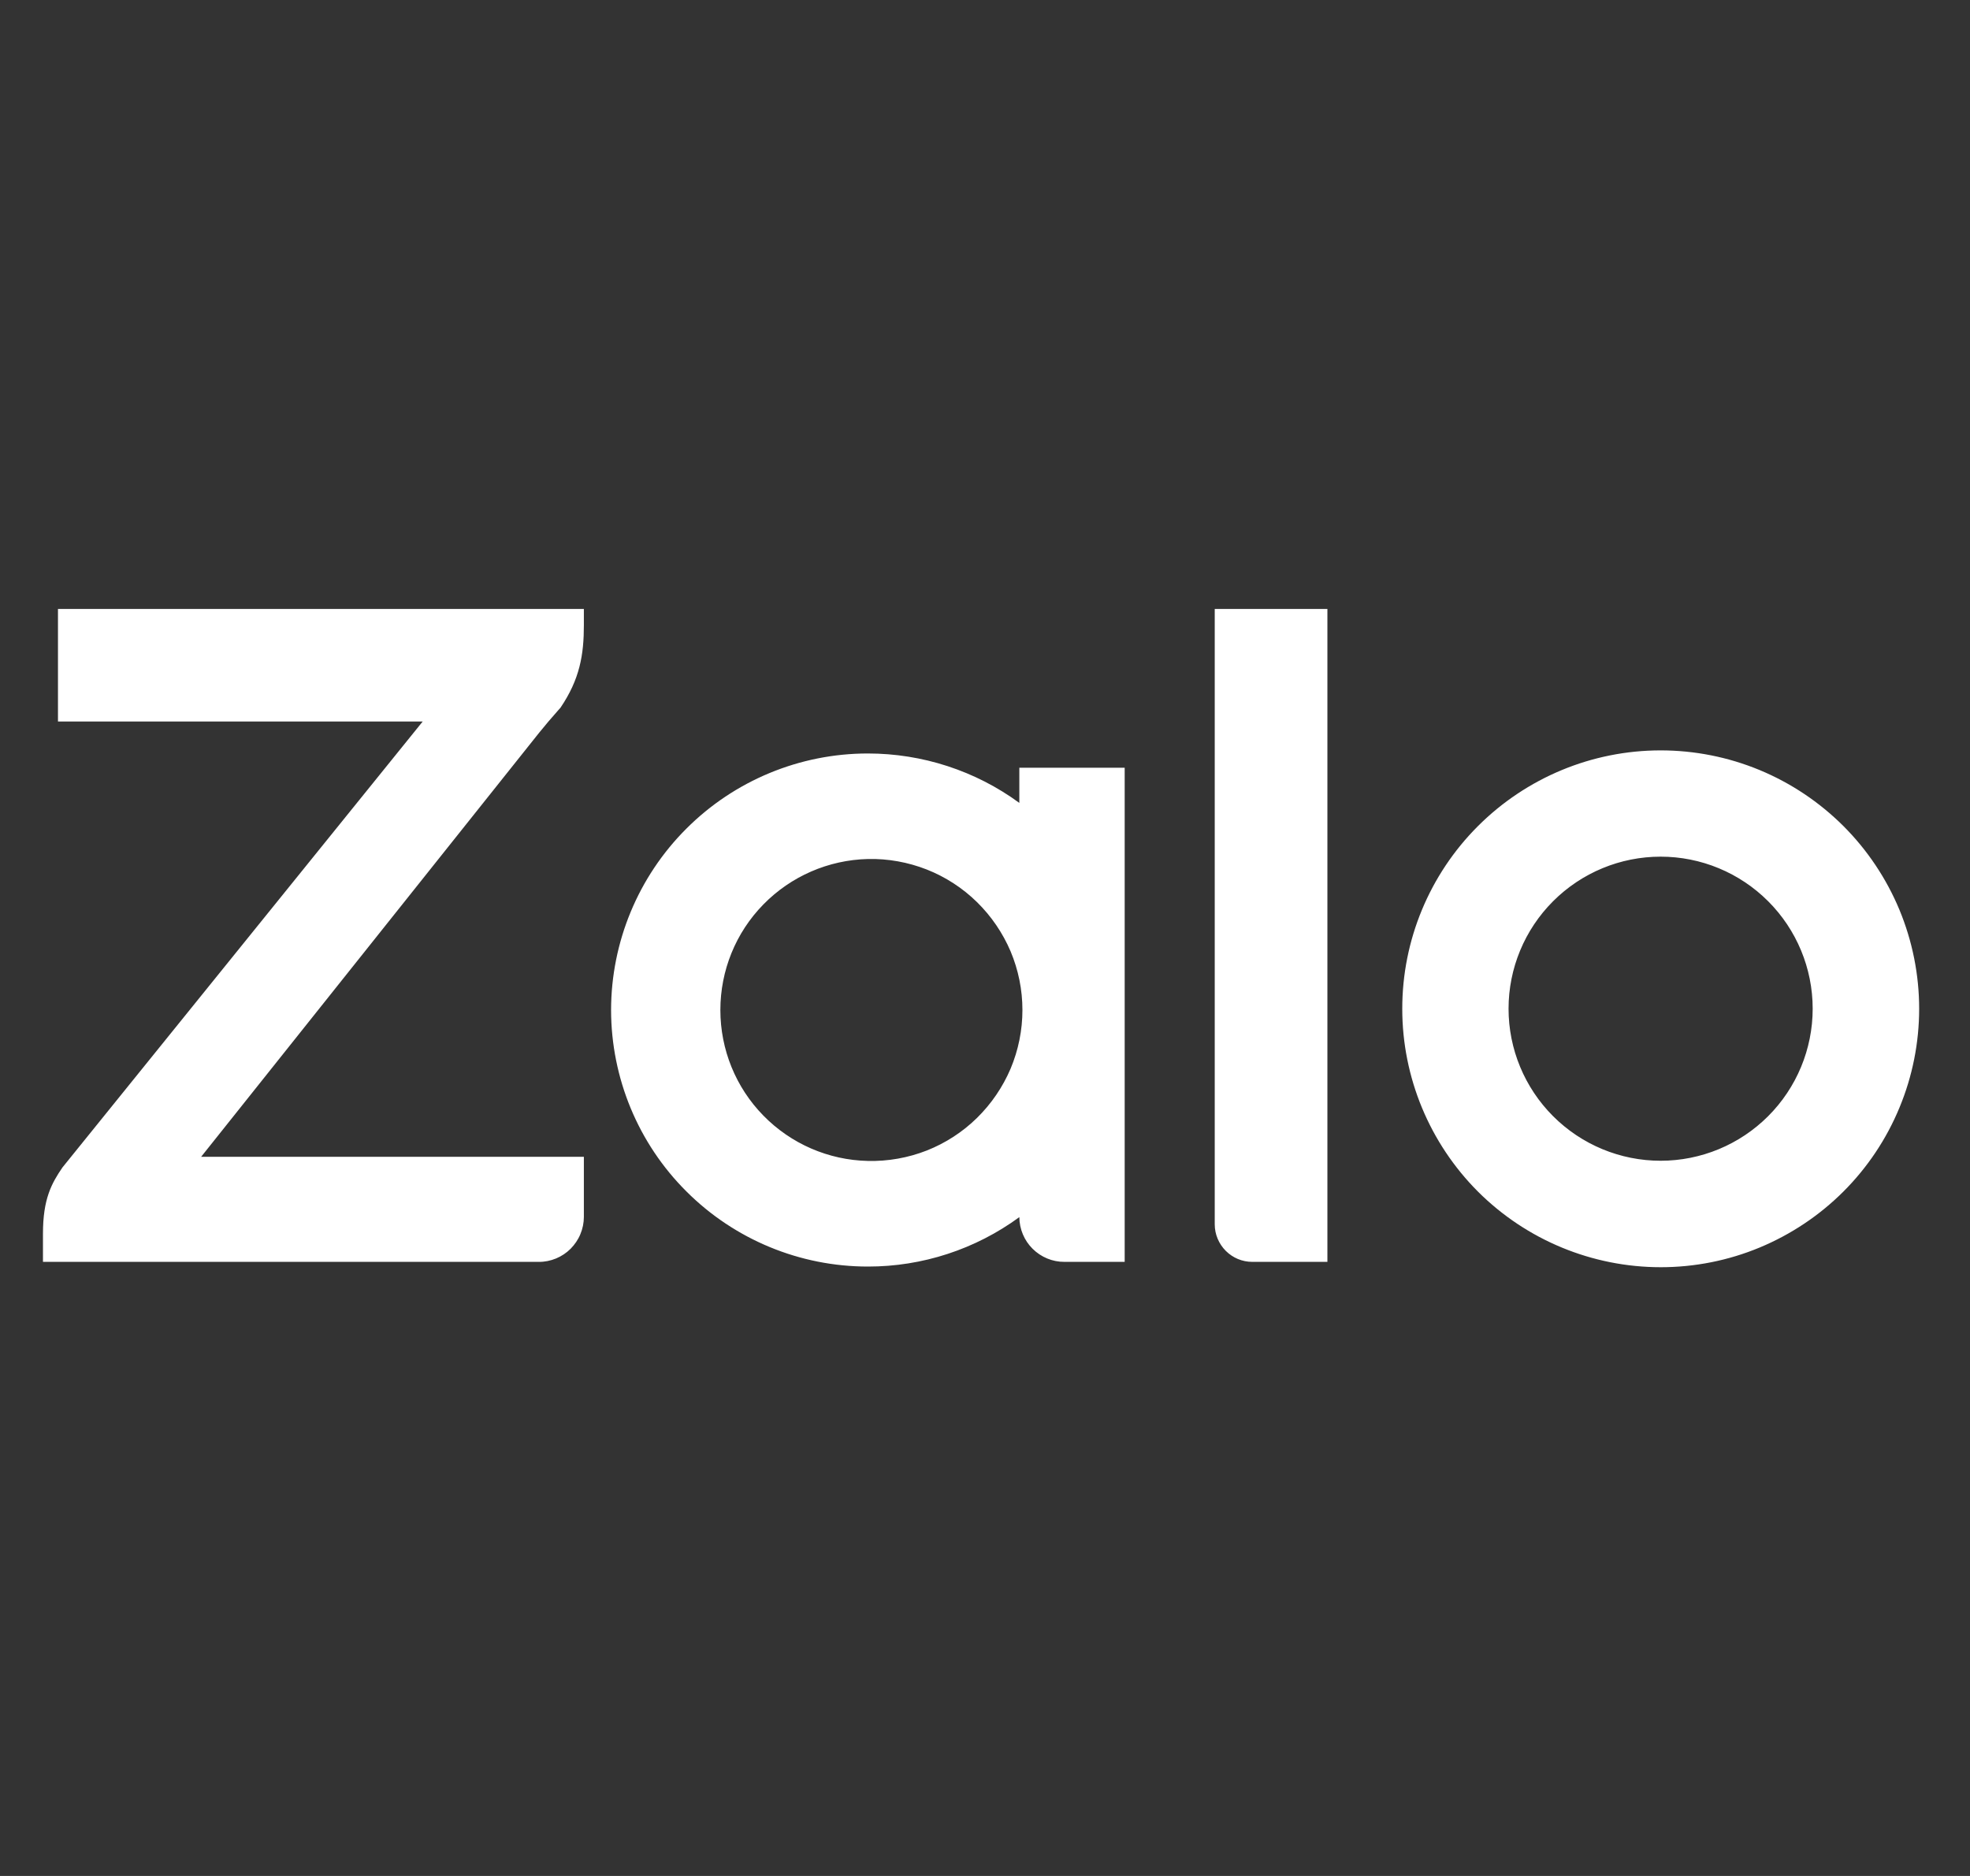 <svg width="21" height="20" viewBox="0 0 21 20" fill="none" xmlns="http://www.w3.org/2000/svg">
<rect x="0" y="0" width="21" height="20" fill="#333333" stroke="none"/>
<g id="simple-icons:zalo" clip-path="url(#clip0_1_70)">
<path id="Vector" d="M10.866 8.56V8.185H11.989V13.453H11.347C11.22 13.454 11.098 13.403 11.008 13.314C10.918 13.225 10.867 13.103 10.866 12.976C10.398 13.319 9.832 13.504 9.251 13.503C8.526 13.503 7.83 13.215 7.317 12.702C6.803 12.19 6.515 11.494 6.514 10.768C6.515 10.043 6.803 9.347 7.317 8.834C7.83 8.321 8.526 8.033 9.251 8.033C9.832 8.033 10.398 8.217 10.866 8.56ZM6.224 6.492V6.663C6.224 6.981 6.181 7.241 5.974 7.546L5.949 7.574C5.88 7.652 5.812 7.731 5.747 7.812L2.144 12.333H6.224V12.973C6.224 13.037 6.211 13.099 6.187 13.157C6.163 13.216 6.127 13.268 6.083 13.313C6.038 13.358 5.985 13.393 5.927 13.417C5.868 13.441 5.806 13.454 5.743 13.453H0.458V13.152C0.458 12.783 0.549 12.617 0.666 12.446L4.506 7.692H0.618V6.492H6.224ZM13.349 13.453C13.243 13.453 13.142 13.411 13.067 13.336C12.992 13.261 12.949 13.159 12.949 13.053V6.492H14.15V13.453H13.349ZM17.702 8C18.064 8 18.422 8.071 18.756 8.209C19.091 8.348 19.394 8.551 19.65 8.806C19.906 9.062 20.109 9.366 20.248 9.7C20.386 10.034 20.458 10.392 20.458 10.754C20.458 11.116 20.387 11.474 20.248 11.809C20.11 12.143 19.907 12.447 19.651 12.703C19.396 12.958 19.092 13.161 18.758 13.3C18.424 13.439 18.065 13.51 17.704 13.51C16.973 13.51 16.272 13.22 15.755 12.704C15.239 12.187 14.948 11.486 14.948 10.756C14.947 10.025 15.238 9.324 15.754 8.808C16.271 8.291 16.971 8 17.702 8ZM9.252 12.377C9.466 12.382 9.68 12.344 9.879 12.266C10.079 12.187 10.261 12.069 10.414 11.919C10.567 11.769 10.689 11.59 10.773 11.393C10.856 11.195 10.899 10.982 10.899 10.768C10.899 10.553 10.856 10.341 10.773 10.143C10.689 9.946 10.567 9.767 10.414 9.617C10.261 9.467 10.079 9.349 9.879 9.27C9.68 9.192 9.466 9.153 9.252 9.158C8.831 9.168 8.431 9.342 8.137 9.643C7.843 9.943 7.679 10.347 7.679 10.768C7.679 11.189 7.843 11.593 8.137 11.893C8.431 12.194 8.831 12.368 9.252 12.377ZM17.702 12.375C18.132 12.375 18.544 12.204 18.848 11.9C19.152 11.596 19.323 11.184 19.323 10.754C19.323 10.324 19.152 9.912 18.848 9.608C18.544 9.304 18.132 9.133 17.702 9.133C17.272 9.133 16.86 9.304 16.556 9.608C16.252 9.912 16.081 10.324 16.081 10.754C16.081 11.184 16.252 11.596 16.556 11.9C16.86 12.204 17.272 12.375 17.702 12.375Z" fill="white"/>
</g>
<defs>
<clipPath id="clip0_1_70">
<rect width="20" height="20" fill="white" transform="translate(0.458)"/>
</clipPath>
</defs>
</svg>
